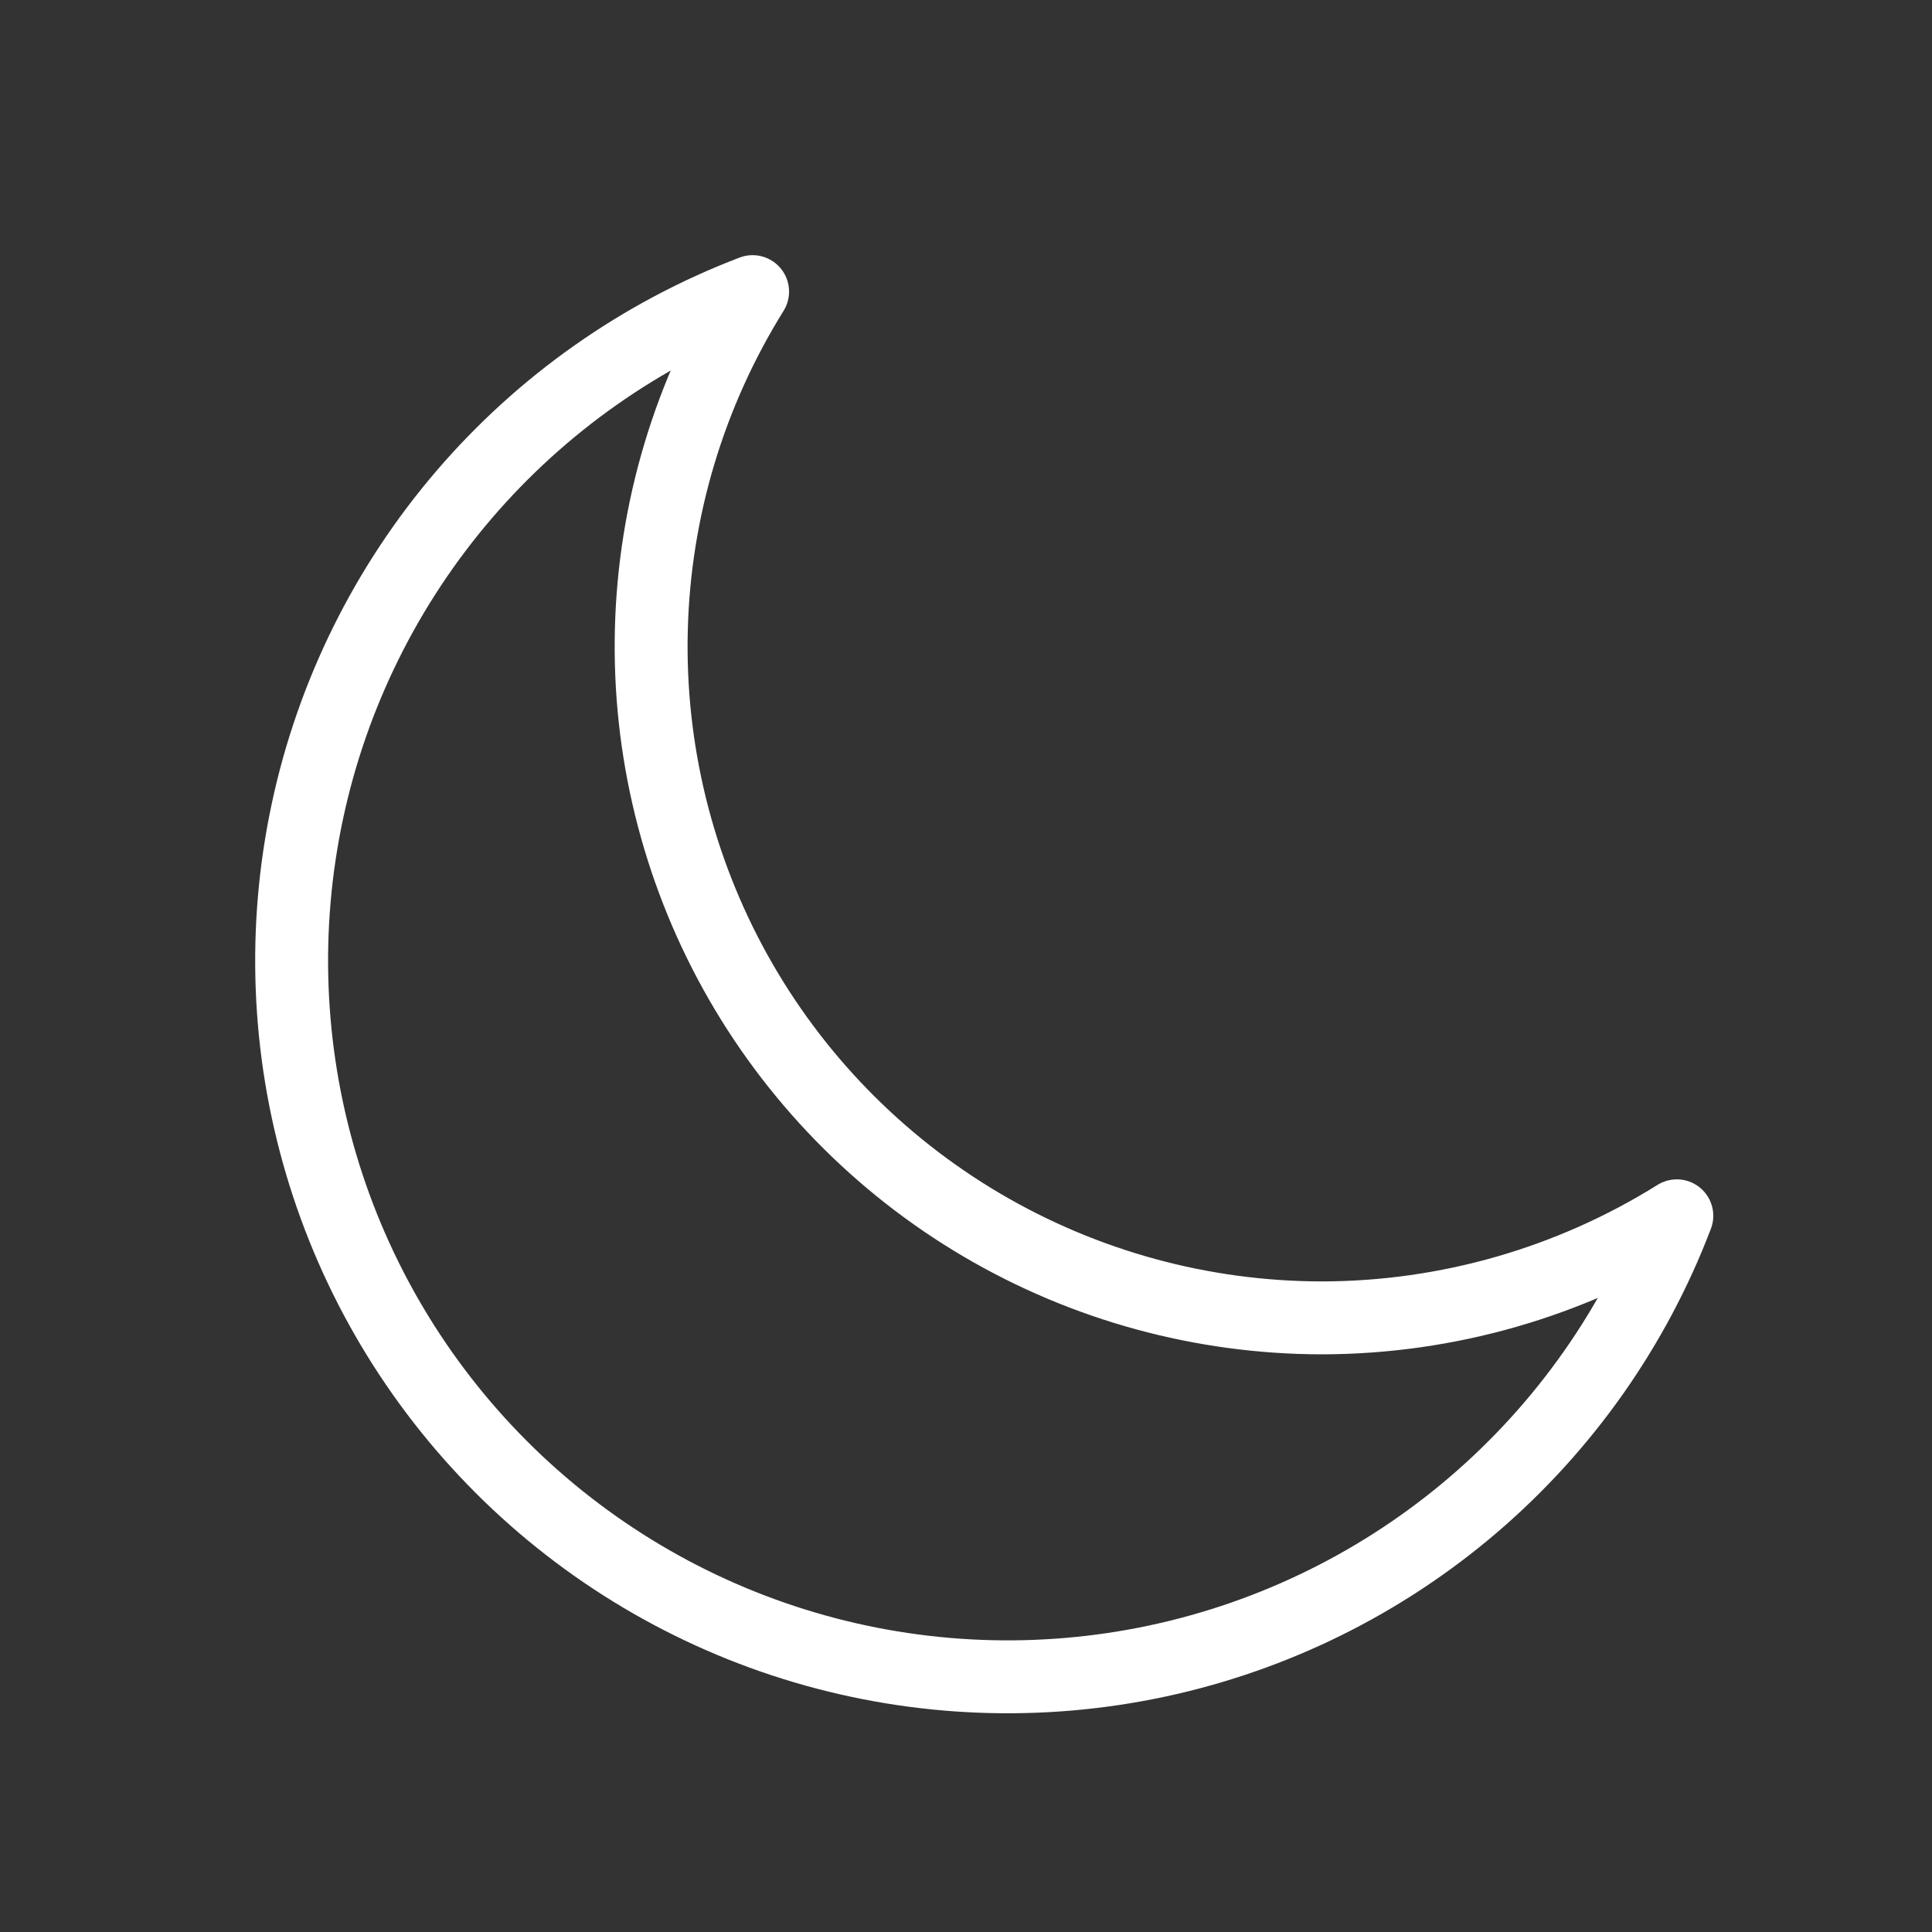 <svg width="53" height="53" viewBox="0 0 53 53" fill="none" xmlns="http://www.w3.org/2000/svg">
<rect x="0" y="0" width="53" height="53" fill="#333333" stroke="none"/>
<path d="M36.264 36.153C32.98 36.15 29.757 35.269 26.928 33.602C24.099 31.935 21.767 29.541 20.174 26.67C18.582 23.799 17.785 20.553 17.868 17.271C17.951 13.988 18.911 10.787 20.646 8C17.584 9.168 14.862 11.083 12.729 13.572C10.596 16.061 9.119 19.044 8.434 22.249C7.749 25.455 7.877 28.781 8.806 31.924C9.735 35.068 11.436 37.928 13.754 40.246C16.072 42.564 18.932 44.265 22.076 45.194C25.219 46.123 28.545 46.251 31.751 45.566C34.956 44.881 37.939 43.404 40.428 41.271C42.917 39.138 44.832 36.416 46 33.353C43.08 35.178 39.707 36.148 36.264 36.153Z" stroke="white" stroke-width="2" stroke-linecap="round" stroke-linejoin="round"/>
</svg>
